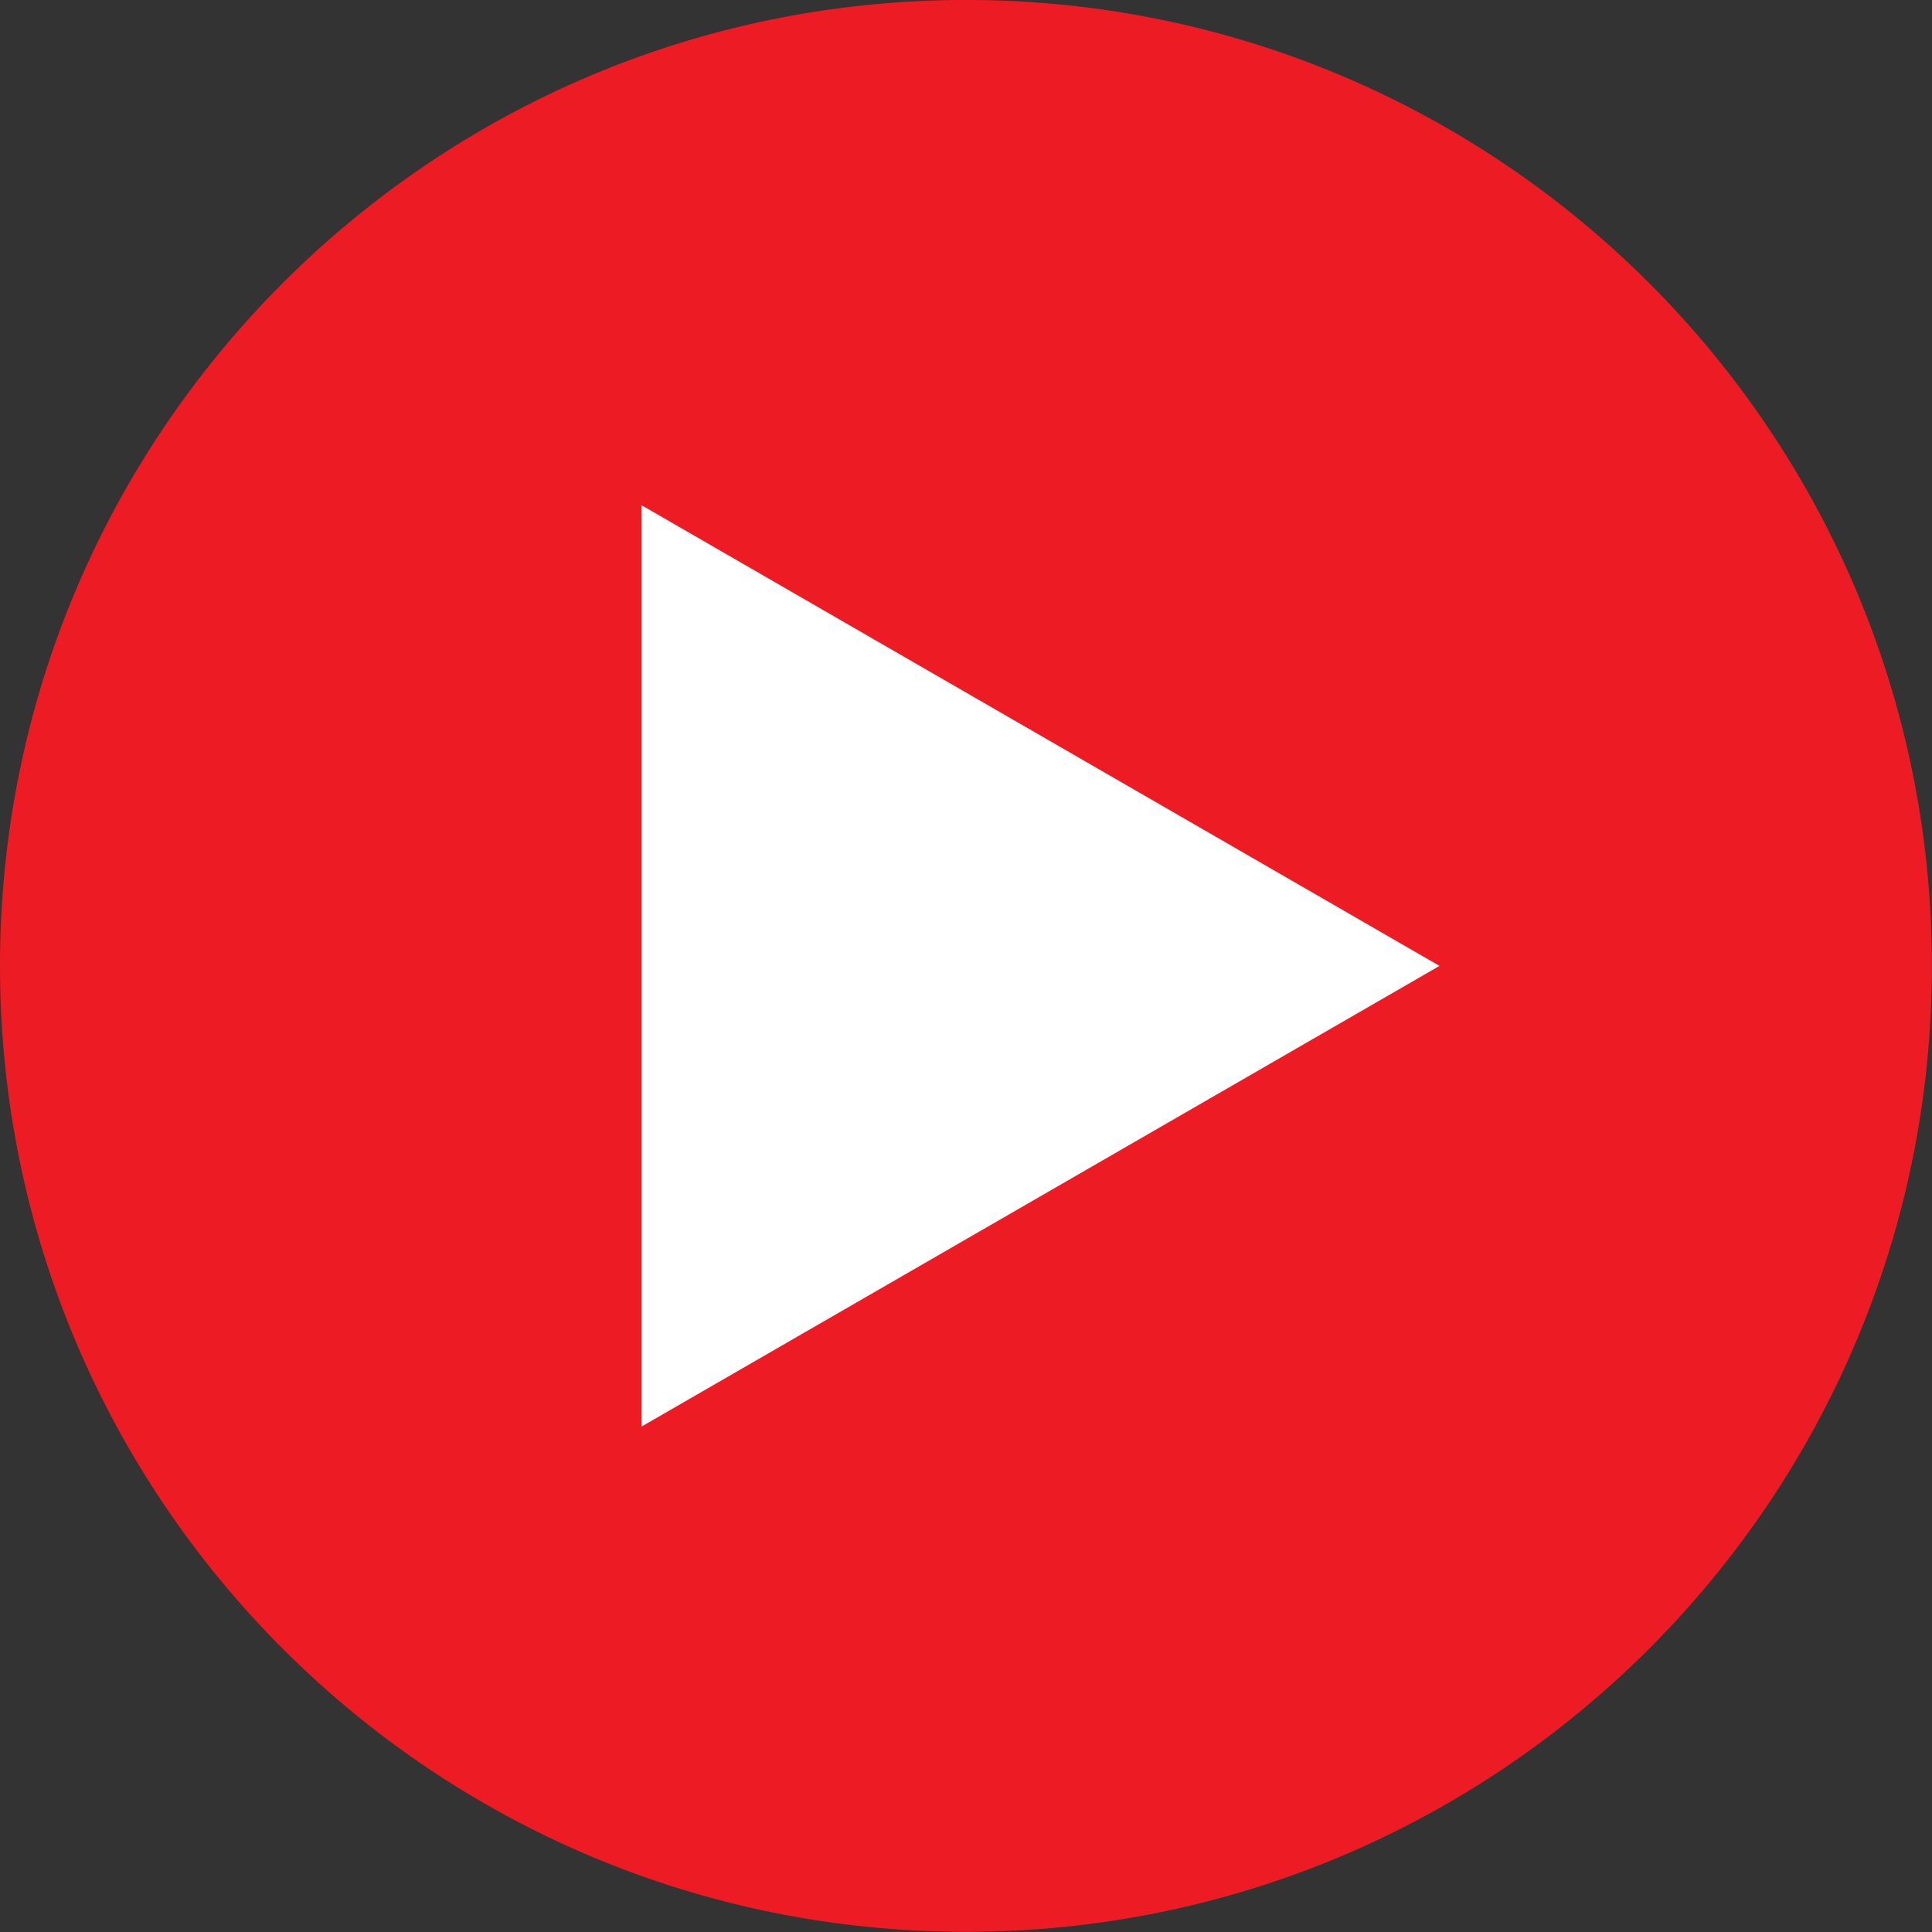 <?xml version="1.0" encoding="UTF-8"?><svg xmlns="http://www.w3.org/2000/svg" xmlns:xlink="http://www.w3.org/1999/xlink" height="235.4" preserveAspectRatio="xMidYMid meet" version="1.0" viewBox="0.0 0.0 235.4 235.4" width="235.4" zoomAndPan="magnify"><rect x="0.0" y="0.0" width="235.4" height="235.4" fill="#333333" stroke="none"/><defs><clipPath id="a"><path d="M 0 0 L 235.379 0 L 235.379 235.379 L 0 235.379 Z M 0 0"/></clipPath></defs><g><g clip-path="url(#a)" id="change1_1"><path d="M 235.387 117.688 C 235.387 182.688 182.691 235.379 117.691 235.379 C 52.691 235.379 0 182.688 0 117.688 C 0 52.688 52.691 -0.004 117.691 -0.004 C 182.691 -0.004 235.387 52.688 235.387 117.688" fill="#ed1c24"/></g><g id="change2_1"><path d="M 175.395 117.688 L 78.172 61.559 L 78.172 173.816 Z M 175.395 117.688" fill="#fff"/></g></g></svg>